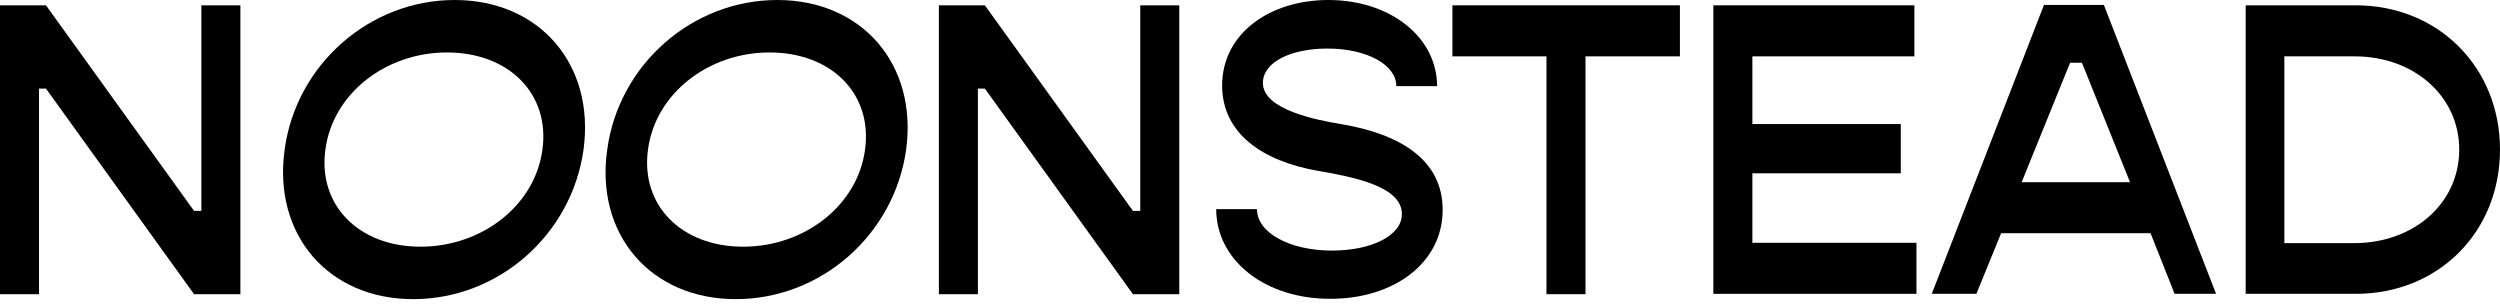 <svg width="180" height="22" viewBox="0 0 180 22" fill="none" xmlns="http://www.w3.org/2000/svg">
<path d="M0 0.383H3.311L13.972 15.184H14.498V0.383H17.308V21.181H13.972L3.311 6.38H2.809V21.181H0V0.383Z" fill="black"/>
<path d="M20.494 10.769C21.321 4.645 26.614 0 32.734 0C38.855 0 42.843 4.645 42.015 10.769C41.162 16.894 35.895 21.538 29.749 21.538C23.629 21.538 19.641 16.894 20.494 10.769ZM39.055 10.769C39.607 6.763 36.647 3.777 32.182 3.777C27.743 3.777 23.955 6.763 23.428 10.769C22.877 14.776 25.836 17.762 30.276 17.762C34.716 17.762 38.529 14.776 39.055 10.769Z" fill="black"/>
<path d="M43.721 10.769C44.549 4.645 49.841 0 55.962 0C62.082 0 66.07 4.645 65.243 10.769C64.39 16.894 59.122 21.538 52.977 21.538C46.856 21.538 42.843 16.894 43.721 10.769ZM62.283 10.769C62.835 6.763 59.875 3.777 55.41 3.777C50.97 3.777 47.182 6.763 46.656 10.769C46.104 14.776 49.064 17.762 53.504 17.762C57.943 17.762 61.756 14.776 62.283 10.769Z" fill="black"/>
<path d="M67.6 0.383H70.911L81.572 15.184H82.098V0.383H84.908V21.181H81.572L70.911 6.38H70.409V21.181H67.6V0.383Z" fill="black"/>
<path d="M87.567 15.056H90.502C90.502 16.741 92.809 18.042 95.92 18.042C98.679 18.042 100.936 16.996 100.936 15.414C100.936 13.398 97.4 12.734 94.891 12.3C90.928 11.611 87.993 9.621 87.993 6.15C87.993 2.45 91.38 0 95.644 0C100.134 0 103.47 2.705 103.47 6.201H100.535C100.535 4.67 98.428 3.496 95.569 3.496C92.96 3.496 90.928 4.466 90.928 5.972C90.928 7.911 94.841 8.651 96.547 8.932C100.786 9.646 103.871 11.484 103.871 15.107C103.871 18.986 100.284 21.513 95.819 21.513C91.104 21.538 87.567 18.757 87.567 15.056Z" fill="black"/>
<path d="M120.928 4.058H114.156V21.181H111.346V4.058H104.574V0.383H120.953V4.058H120.928Z" fill="black"/>
<path d="M137.985 17.481V21.156H123.361V0.383H137.835V4.058H126.171V8.932H136.856V12.479H126.171V17.481H137.985Z" fill="black"/>
<path d="M154.841 16.792H144.08L142.299 21.156H139.088L147.165 0.357H151.48L159.557 21.156H156.572L154.841 16.792ZM153.361 13.117L149.899 4.517H149.047L145.56 13.117H153.361Z" fill="black"/>
<path d="M180 10.769C180 16.715 175.56 21.156 169.615 21.156H161.689V0.383H169.615C175.56 0.383 180 4.849 180 10.769ZM177.065 10.769C177.065 6.941 173.829 4.058 169.54 4.058H164.473V17.506H169.54C173.855 17.481 177.065 14.597 177.065 10.769Z" fill="black"/>
</svg>
